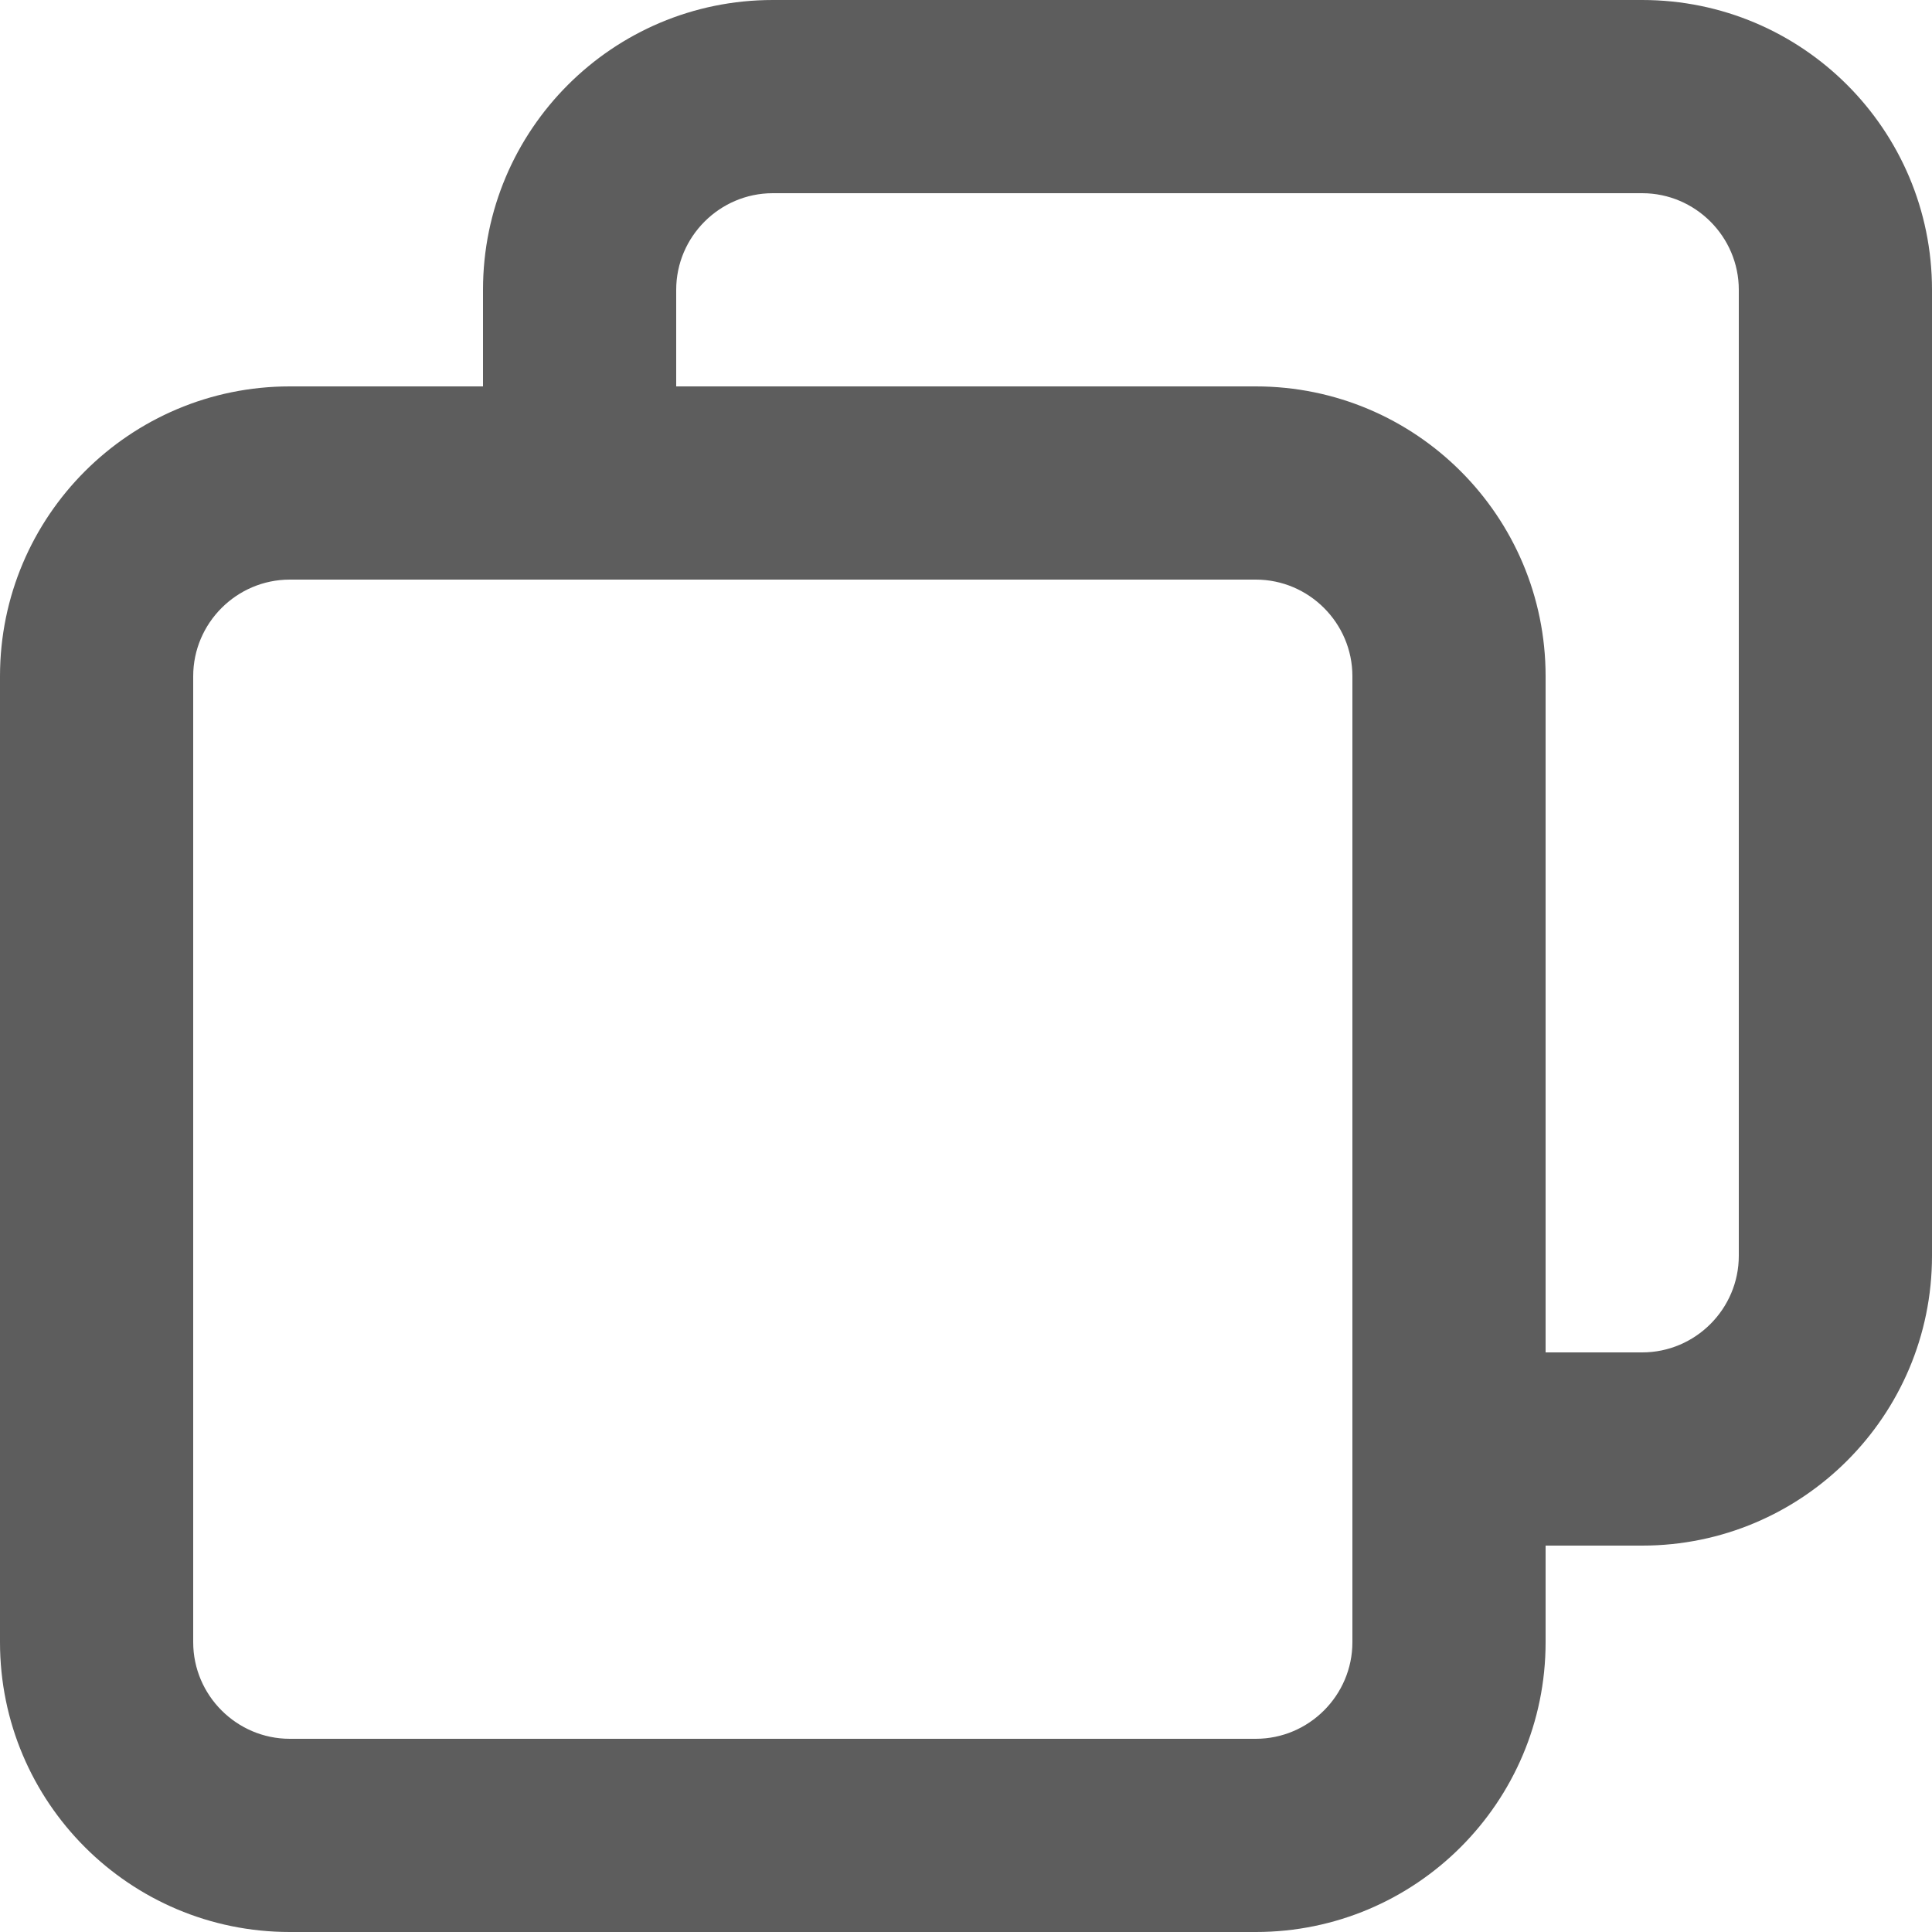 <svg xmlns="http://www.w3.org/2000/svg" width="20" height="20" viewBox="0 0 20 20">
  <path fill-rule="evenodd" d="M17,0 C18.657,0 20,1.343 20,3 L20,3 L20,13 C20,14.657 18.656,16 17,16 L17,16 L16,16 L16,17 C16,18.657 14.656,20 13,20 L13,20 L3,20 C1.343,20 0,18.657 0,17 L0,17 L0,7 C0,5.343 1.344,4 3,4 L3,4 L5,4 L5,3 C5,1.343 6.344,0 8,0 L8,0 Z M13,6 L3,6 C2.45,6 2,6.45 2,7 L2,7 L2,17 C2,17.55 2.45,18 3,18 L3,18 L13,18 C13.55,18 14,17.55 14,17 L14,17 L14,7 C14,6.45 13.55,6 13,6 L13,6 Z M17,2 L8,2 C7.45,2 7,2.45 7,3 L7,3 L7,4 L13,4 C14.657,4 16,5.343 16,7 L16,7 L16,14 L17,14 C17.55,14 18,13.55 18,13 L18,13 L18,3 C18,2.45 17.55,2 17,2 L17,2 Z" stroke-width="1" fill="#5d5d5d"/>
</svg>